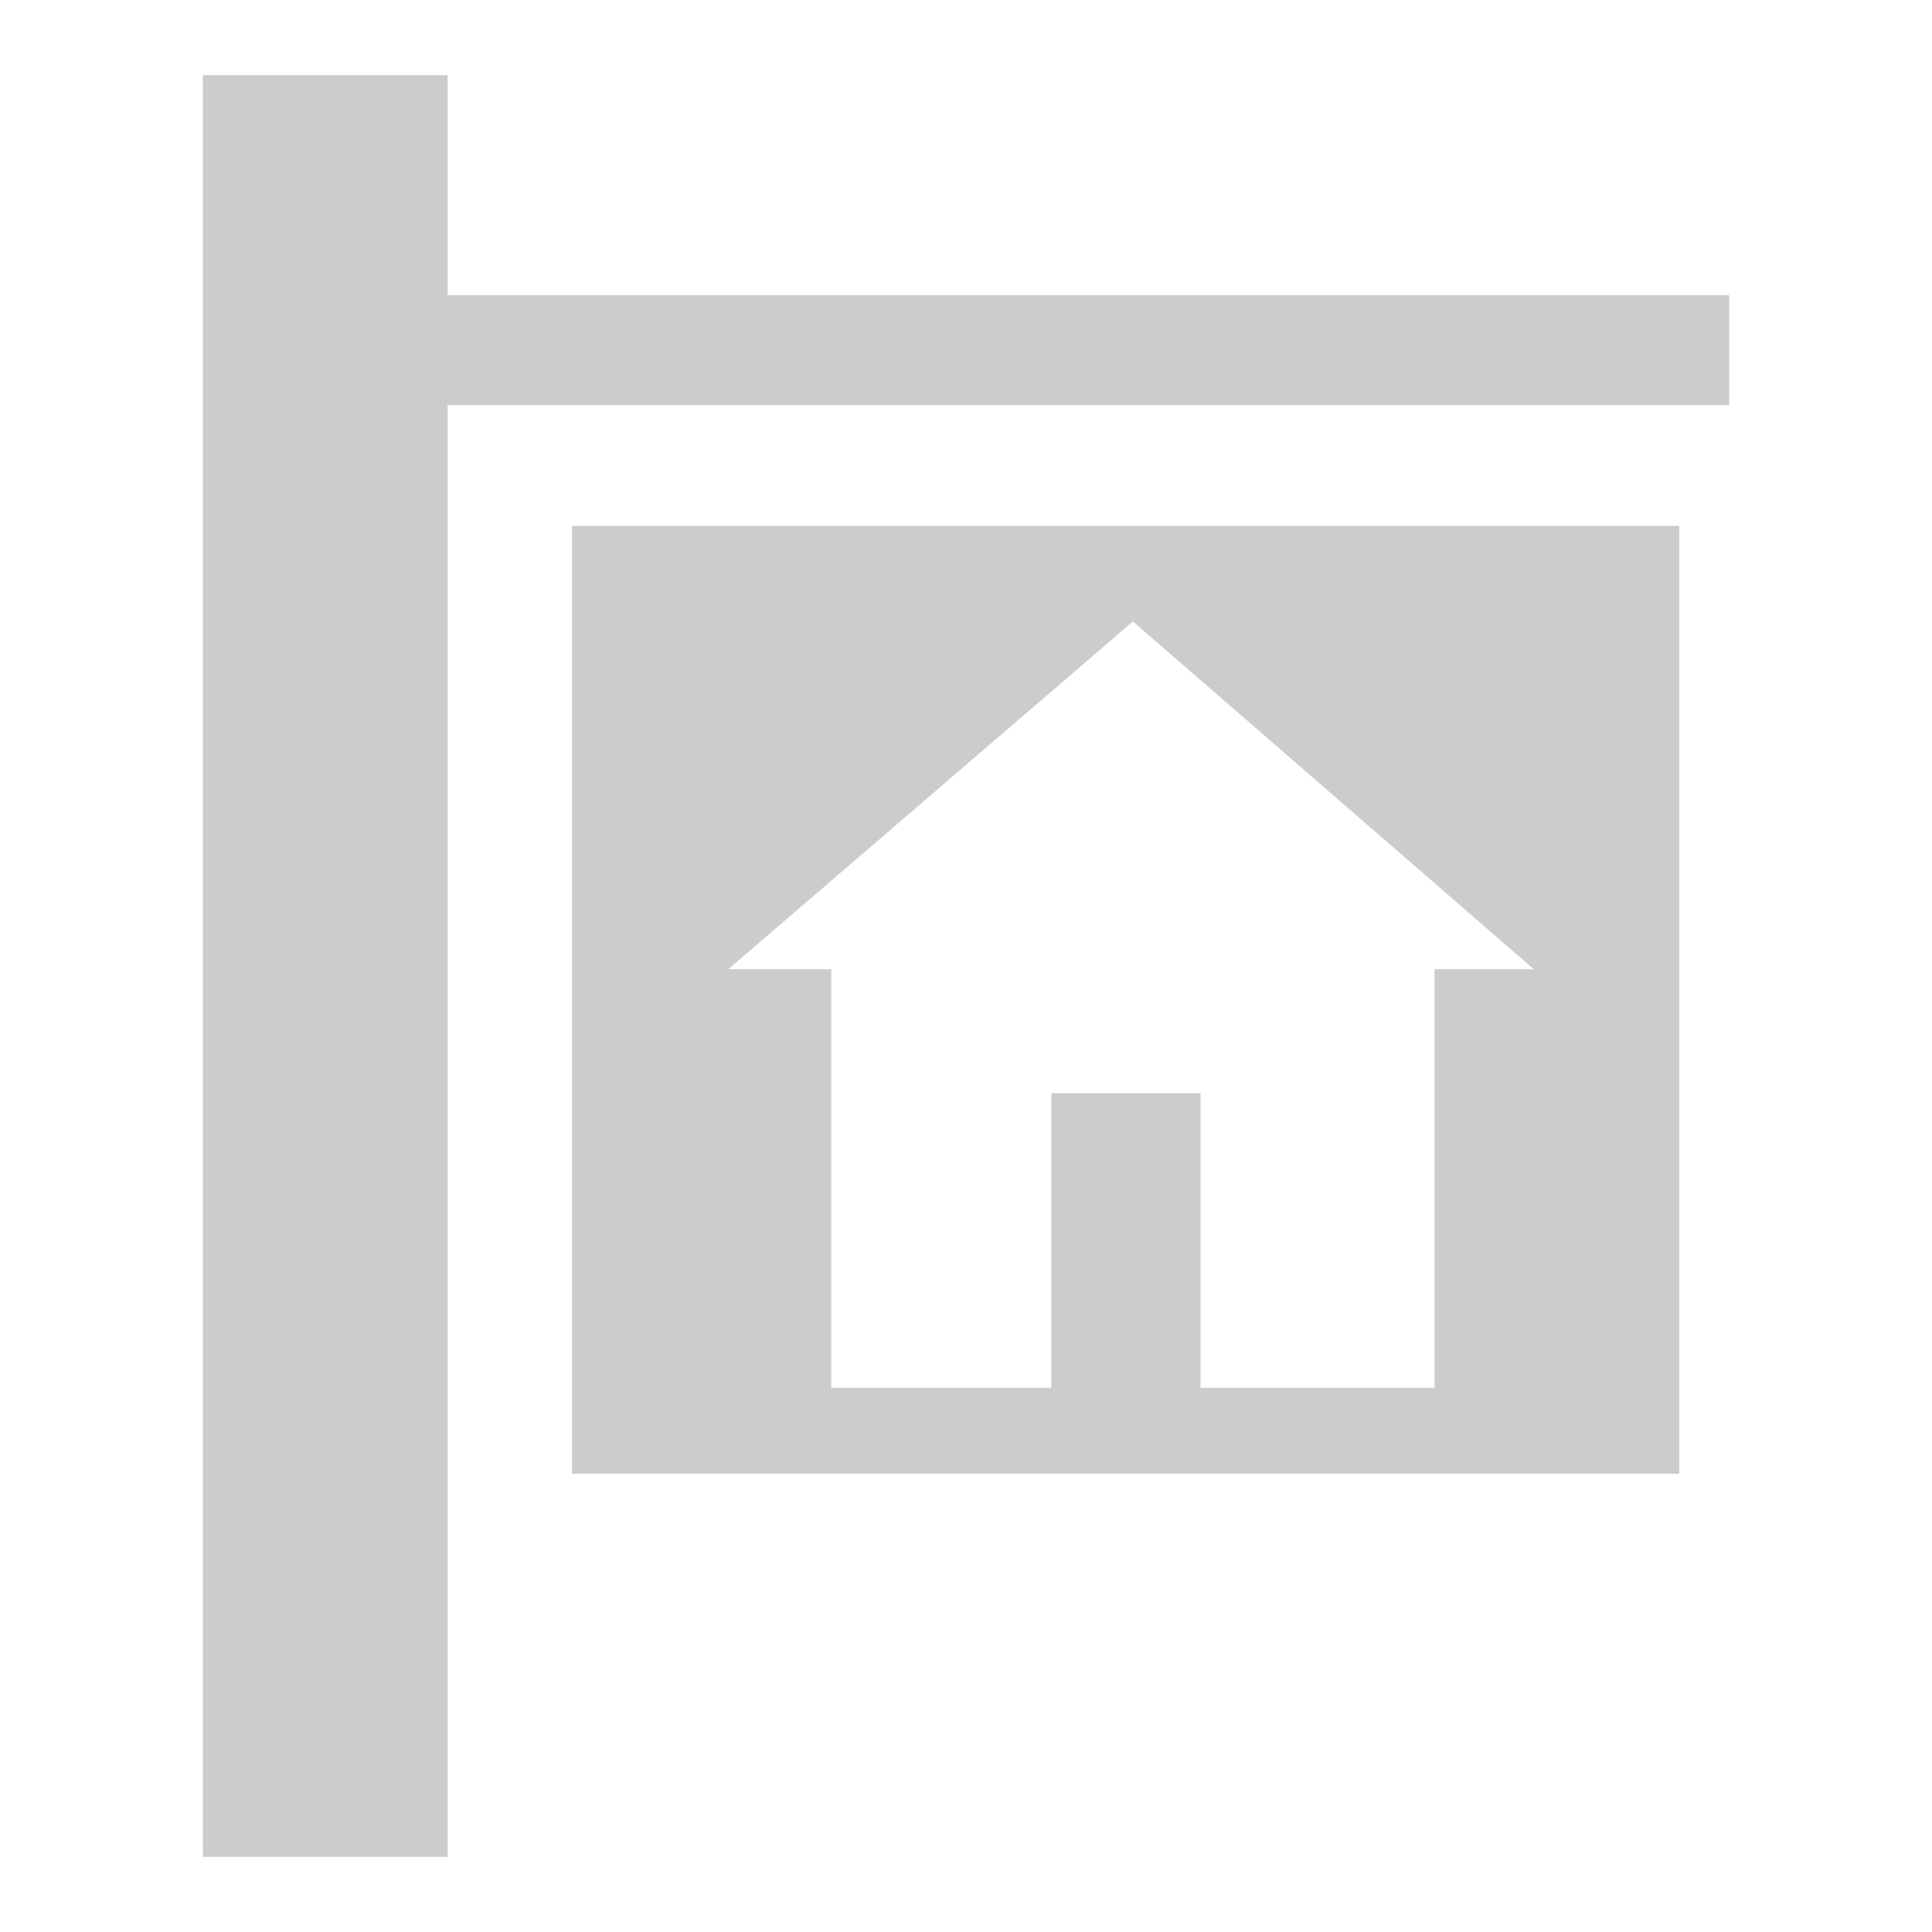 <?xml version="1.0" encoding="utf-8"?>
<!-- Generator: Adobe Illustrator 18.1.1, SVG Export Plug-In . SVG Version: 6.00 Build 0)  -->
<!DOCTYPE svg PUBLIC "-//W3C//DTD SVG 1.1//EN" "http://www.w3.org/Graphics/SVG/1.1/DTD/svg11.dtd">
<svg version="1.1" id="Capa_1" xmlns="http://www.w3.org/2000/svg" xmlns:xlink="http://www.w3.org/1999/xlink" x="0px" y="0px"
	 viewBox="0 0 360 360" enable-background="new 0 0 360 360" xml:space="preserve">
<g>
	<path fill="#CCCCCC" d="M106.6,274.6h206.3V98H106.6V274.6z M211.1,115.8l74.7,64.8h-18.5v78h-43.6v-54.9h-27.8v54.9h-41v-78h-19.2
		L211.1,115.8z"/>
	<polygon fill="#CCCCCC" points="83.4,55 83.4,14 37.8,14 37.8,346 83.4,346 83.4,75.5 322.2,75.5 322.2,55 	"/>
</g>
</svg>
